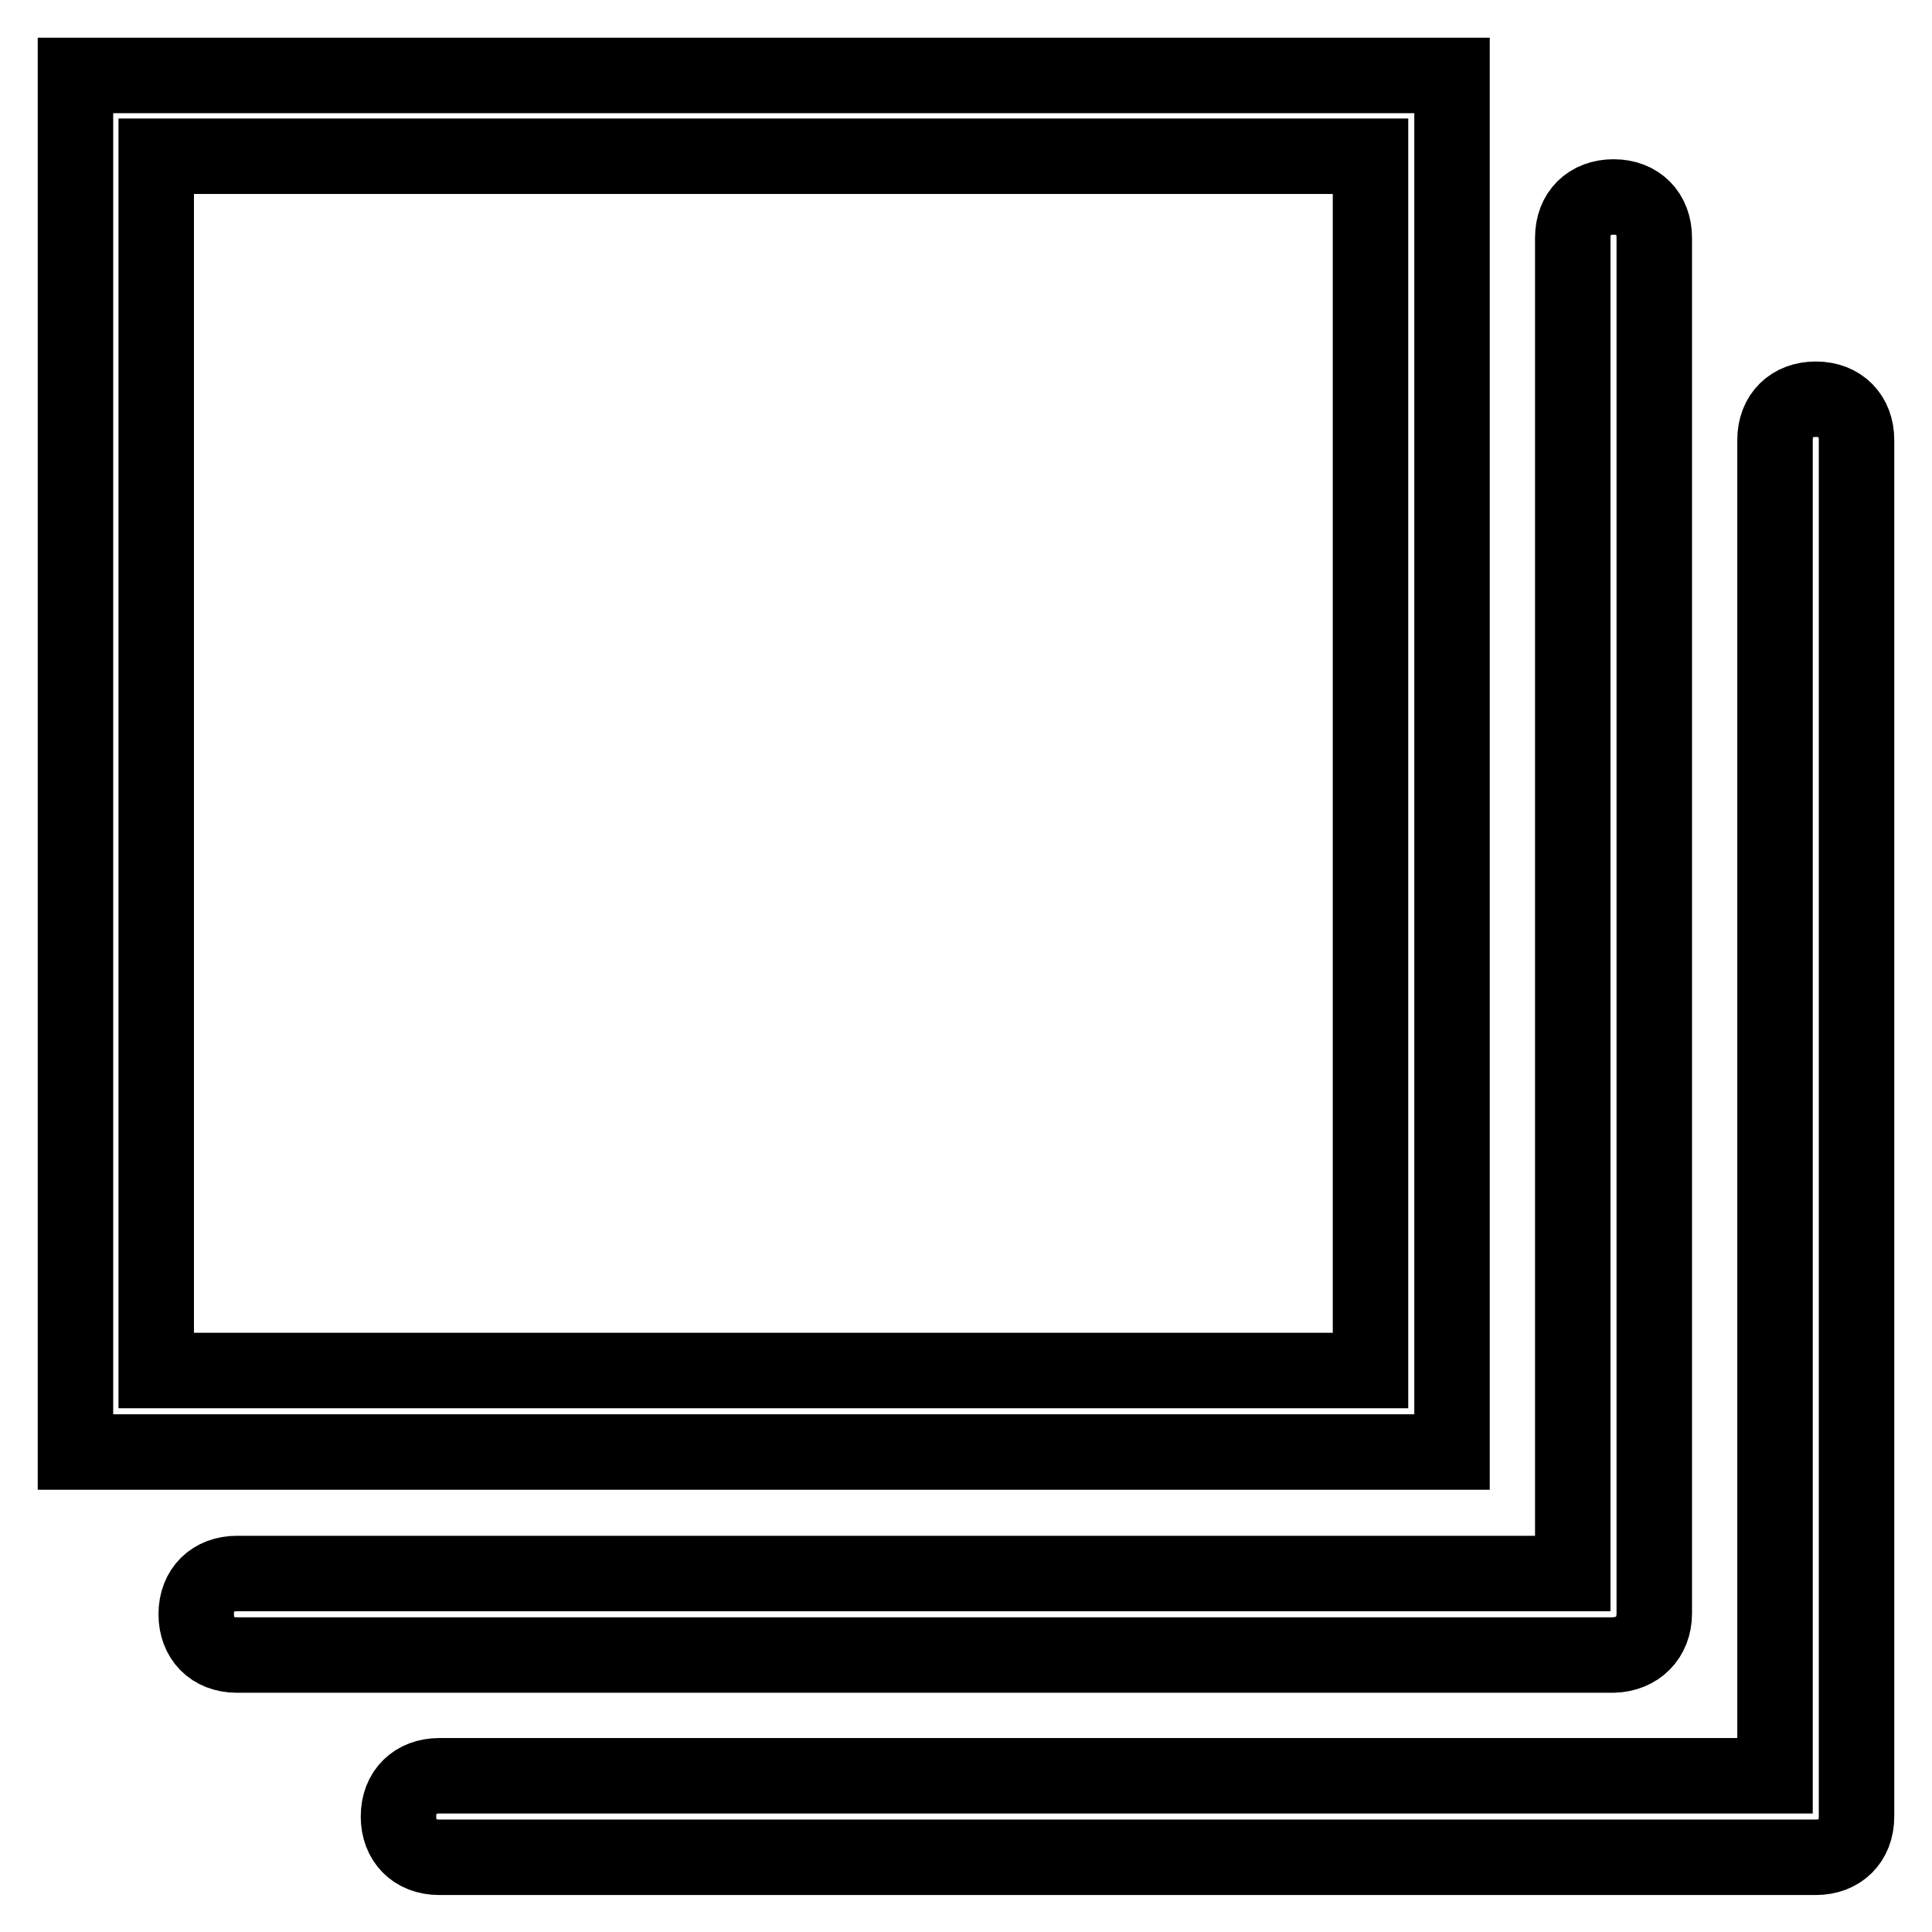 <?xml version="1.0" encoding="utf-8"?>
<!-- Svg Vector Icons : http://www.onlinewebfonts.com/icon -->
<!DOCTYPE svg PUBLIC "-//W3C//DTD SVG 1.1//EN" "http://www.w3.org/Graphics/SVG/1.1/DTD/svg11.dtd">
<svg version="1.1" xmlns="http://www.w3.org/2000/svg" xmlns:xlink="http://www.w3.org/1999/xlink" x="0px" y="0px" viewBox="0 0 256 256" enable-background="new 0 0 256 256" xml:space="preserve">
<g> <path stroke-width="10" fill-opacity="0" stroke="#000000"  d="M240.6,52.9c-3.2,0-5.4,2.1-5.4,5.4v177h-177c-3.2,0-5.4,2.1-5.4,5.4c0,3.2,2.1,5.4,5.4,5.4h182.4 c3.2,0,5.4-2.1,5.4-5.4V58.3C246,55.1,243.9,52.9,240.6,52.9L240.6,52.9z M219.2,213.8V31.5c0-3.2-2.1-5.4-5.4-5.4 c-3.2,0-5.4,2.1-5.4,5.4v177h-177c-3.2,0-5.4,2.1-5.4,5.4c0,3.2,2.1,5.4,5.4,5.4h182.4C217,219.2,219.2,217,219.2,213.8z M192.4,10 H10v182.4h182.4V10z M181.6,181.6H20.7V20.7h160.9V181.6L181.6,181.6z"/></g>
</svg>